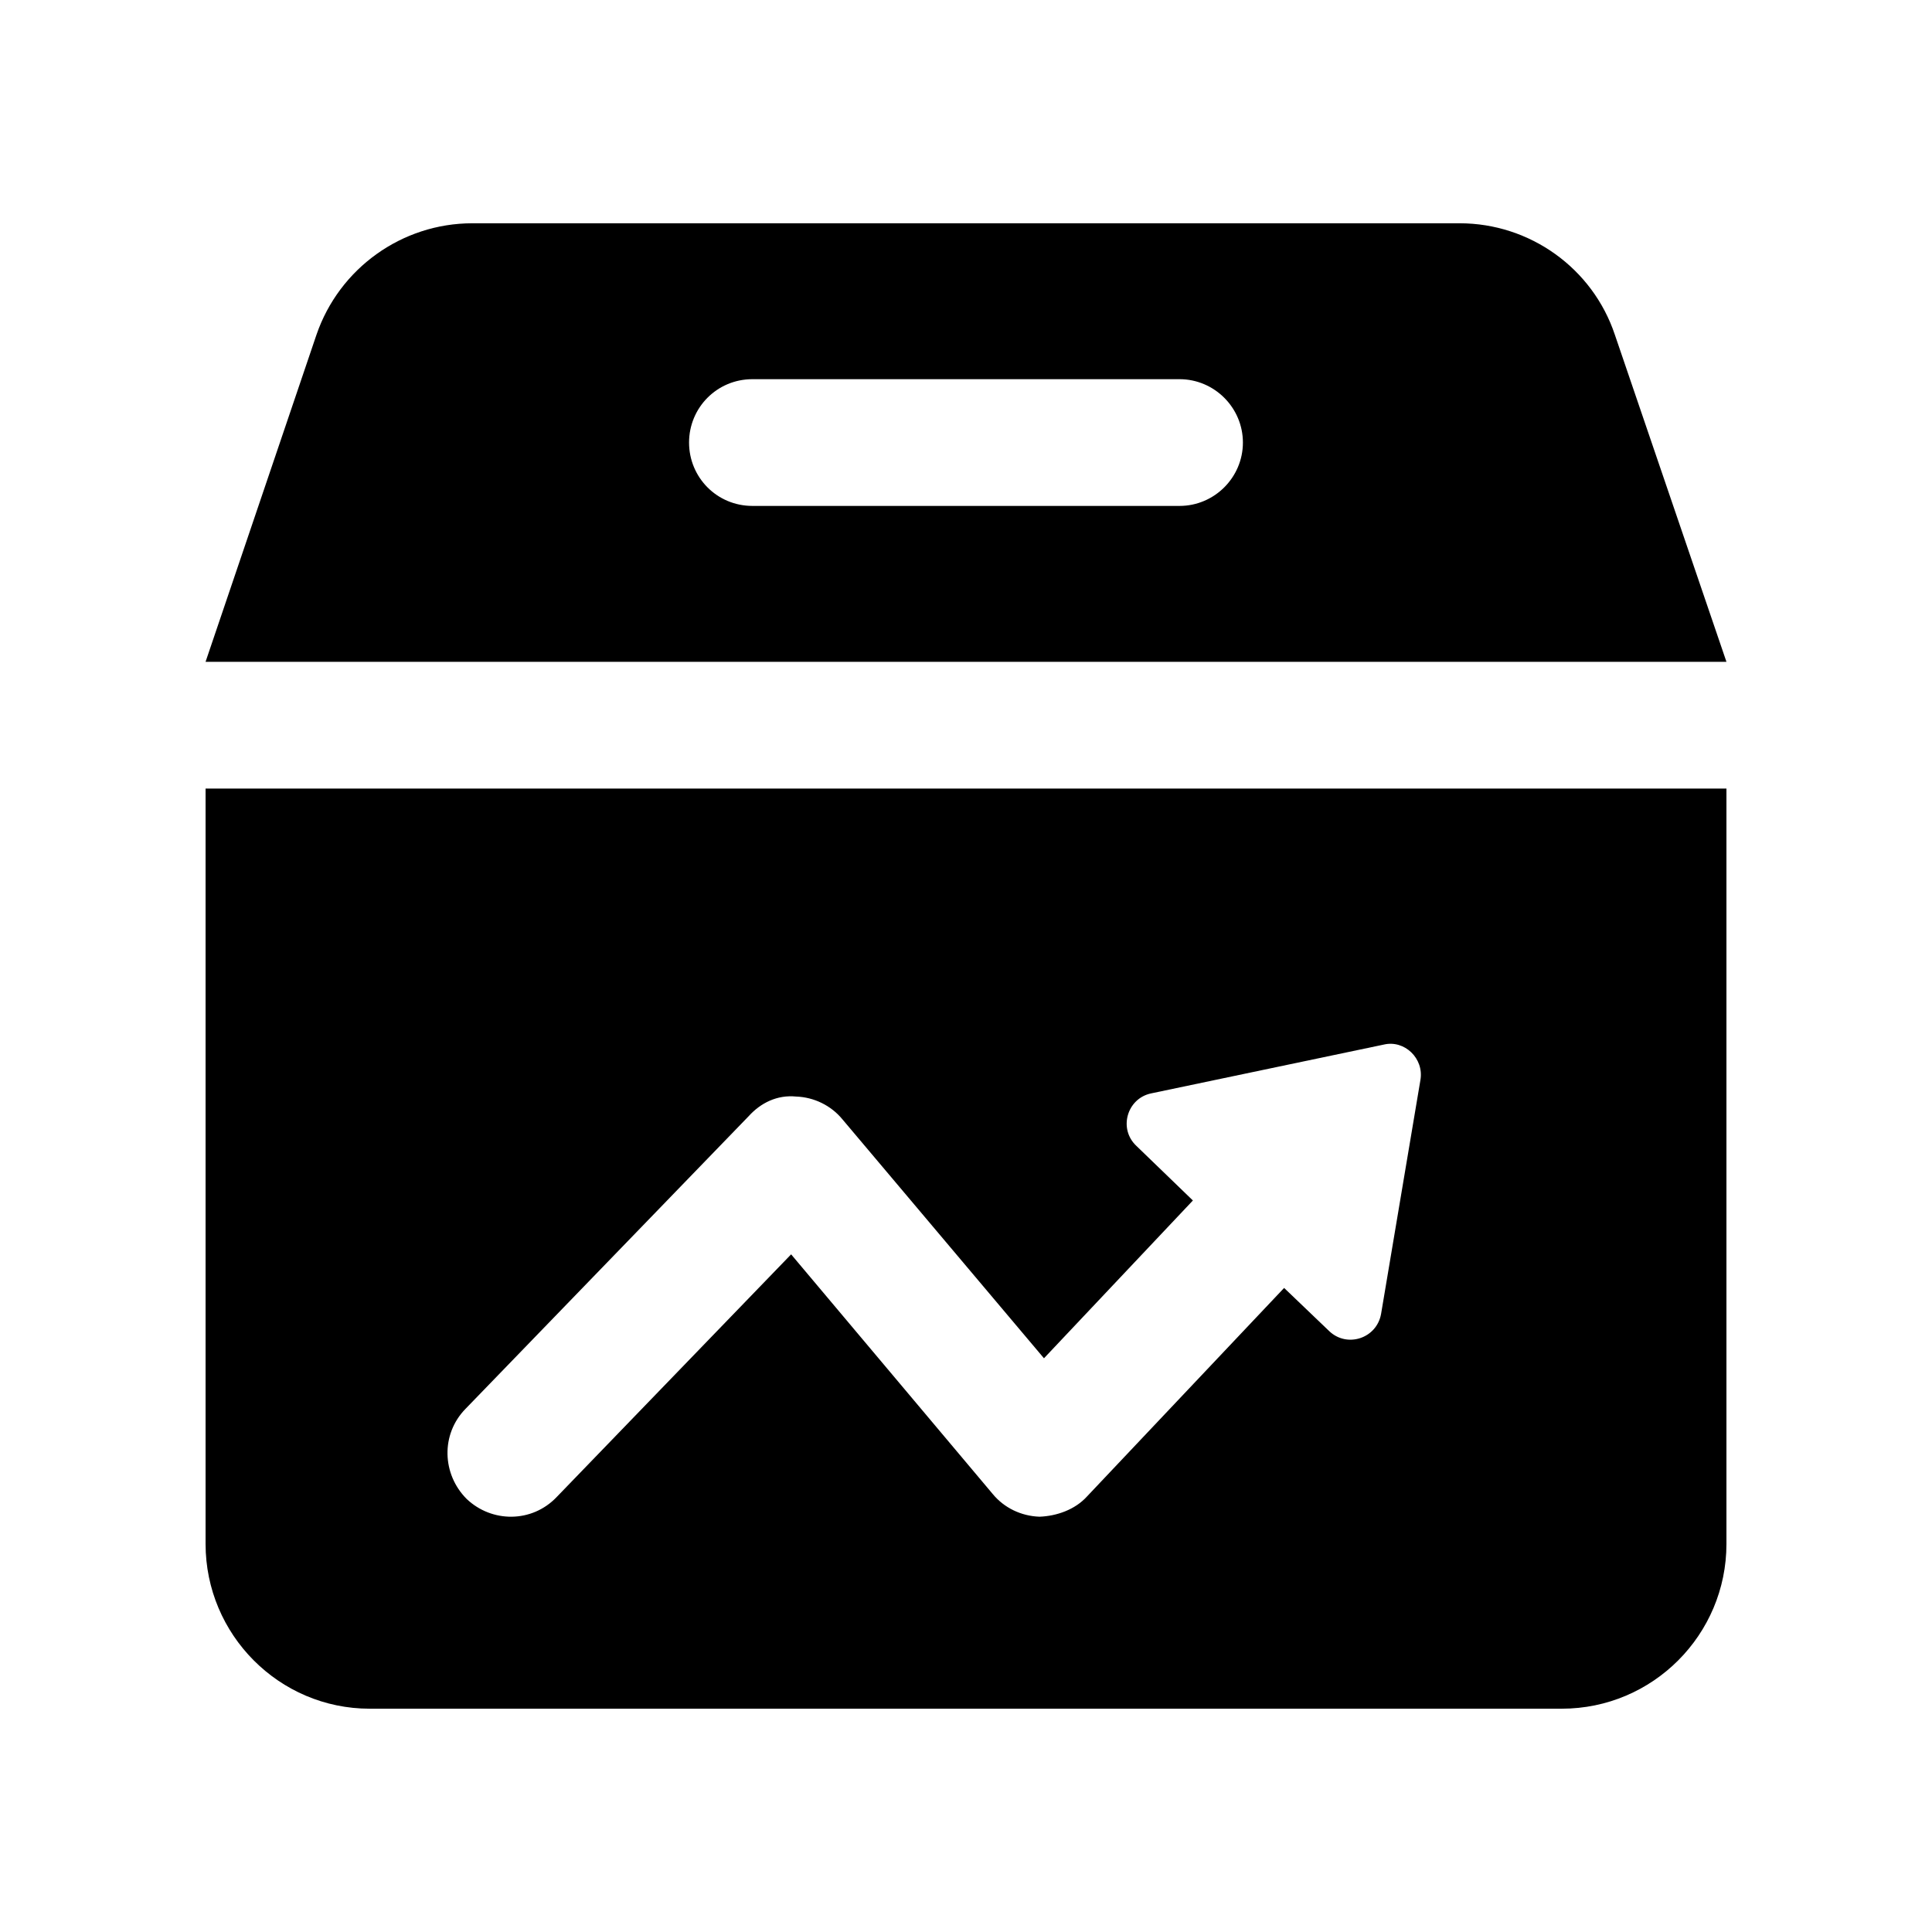 <?xml version="1.0" encoding="UTF-8"?>
<!-- Uploaded to: ICON Repo, www.iconrepo.com, Generator: ICON Repo Mixer Tools -->
<svg fill="#000000" width="800px" height="800px" version="1.1" viewBox="144 144 512 512" xmlns="http://www.w3.org/2000/svg">
 <g>
  <path d="m198.48 352.98v200.18c0 24.016 19.48 43.664 43.496 43.664h315.89c24.18 0 43.66-19.648 43.66-43.664v-200.18zm311.52 139.22c-1.176 6.551-9.07 9.066-13.77 4.535l-11.926-11.418-52.227 55.25c-3.191 3.527-8.062 5.207-12.594 5.375-4.871-0.168-9.406-2.352-12.426-6.047l-53.402-63.48-62.137 64.32c-6.566 6.891-17.188 6.832-23.848 0.504-6.547-6.551-6.883-17.129-0.336-23.848l75.066-77.586c3.191-3.527 7.559-5.711 12.598-5.207 4.703 0.168 9.238 2.352 12.262 6.047l53.402 63.312 39.465-41.816-14.945-14.441c-4.871-4.535-2.519-12.594 3.863-13.938l61.633-12.93c5.543-1.344 10.75 3.695 9.742 9.406z"/>
  <path d="m571.96 232.73c-5.879-17.633-22.504-29.559-41.145-29.559h-261.64c-18.645 0-35.27 11.926-41.312 29.559l-29.387 86.656h403.05zm-115.37 45.344h-113.19c-9.406 0-16.793-7.559-16.793-16.793s7.387-16.793 16.793-16.793h113.19c9.234 0 16.793 7.559 16.793 16.793s-7.555 16.793-16.793 16.793z"/>
 </g>
</svg>